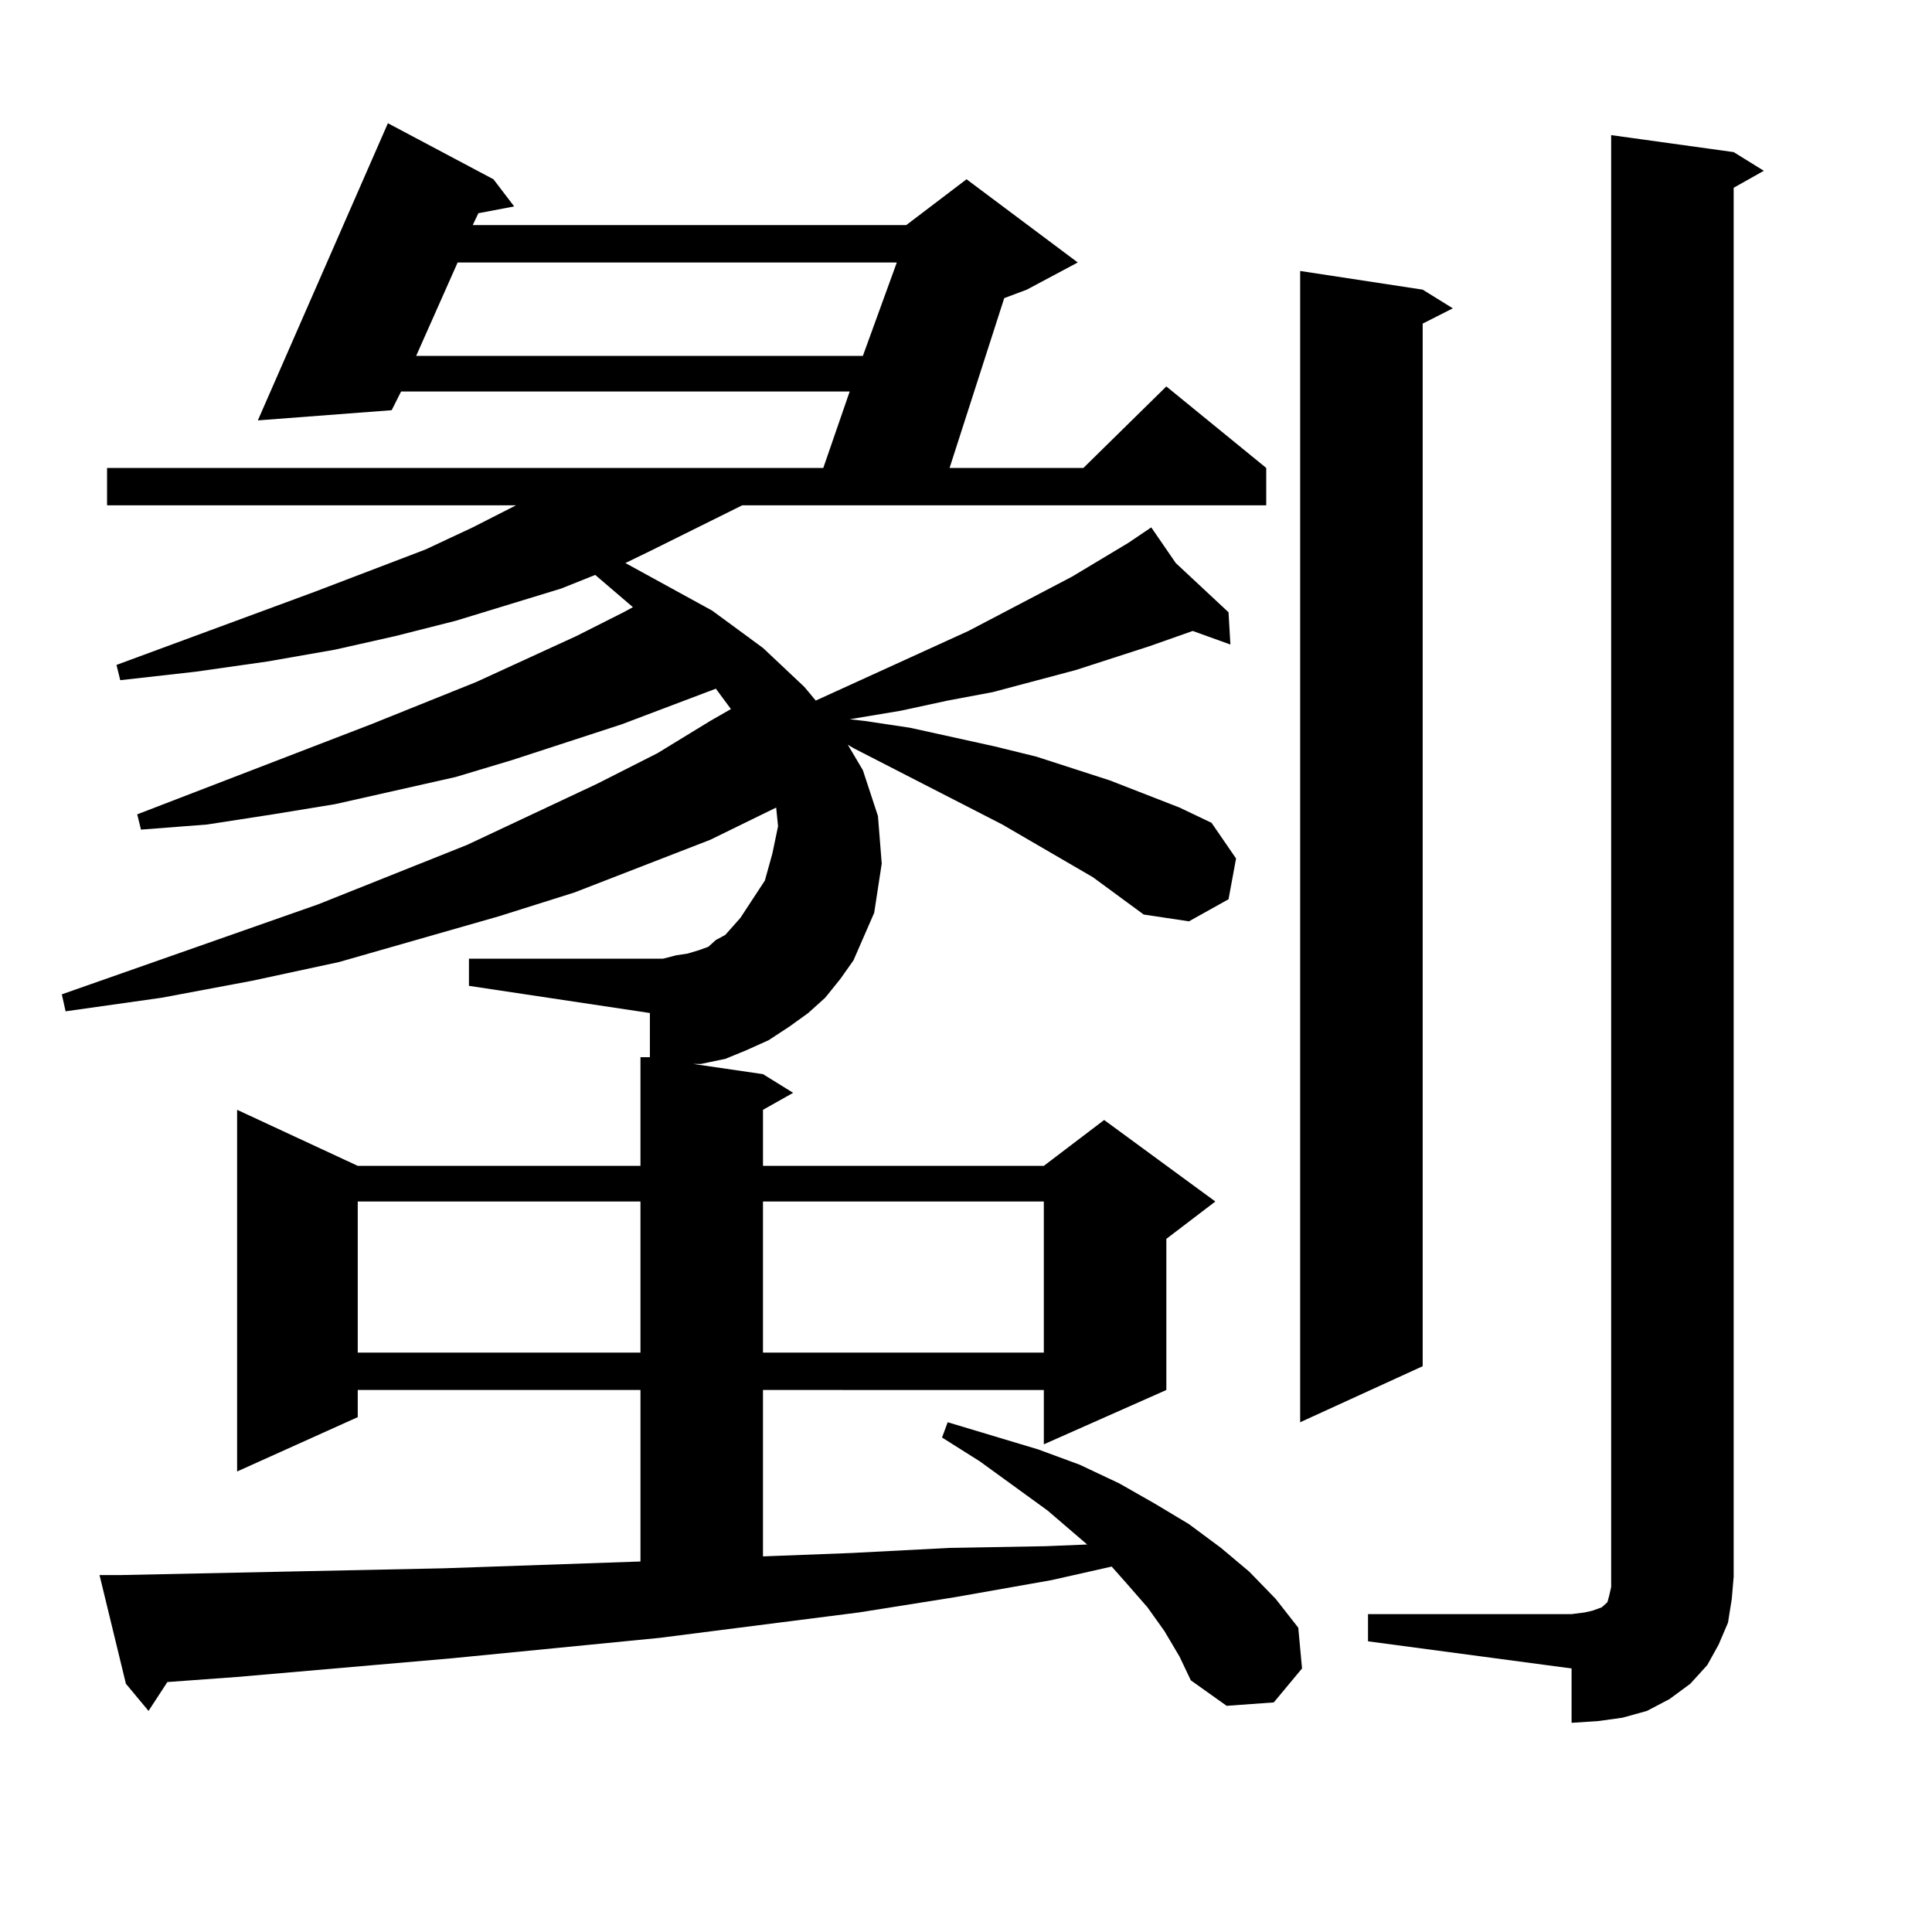 <?xml version="1.0" encoding="utf-8"?>
<!-- Generator: Adobe Illustrator 16.0.0, SVG Export Plug-In . SVG Version: 6.00 Build 0)  -->
<!DOCTYPE svg PUBLIC "-//W3C//DTD SVG 1.1//EN" "http://www.w3.org/Graphics/SVG/1.1/DTD/svg11.dtd">
<svg version="1.1" id="图层_1" xmlns="http://www.w3.org/2000/svg" xmlns:xlink="http://www.w3.org/1999/xlink" x="0px" y="0px"
	 width="1000px" height="1000px" viewBox="0 0 1000 1000" enable-background="new 0 0 1000 1000" xml:space="preserve">
<path d="M565.645,454.023l-46.828-27.246l-77.071-39.551l-2.927-1.758l7.805,13.184l7.805,23.73l1.951,24.609l-3.902,25.488
	l-10.731,24.609l-6.829,9.668l-7.805,9.668l-8.78,7.91l-9.756,7.031l-10.731,7.031l-11.707,5.273l-10.731,4.395l-12.683,2.637
	h-3.902l36.097,5.273l15.609,9.668l-15.609,8.789v29.004h145.362l31.219-23.73l57.56,42.188l-25.365,19.336v78.223l-63.413,28.125
	v-28.125H394.917v86.133l45.853-1.758l50.73-2.637l49.755-0.879l21.463-0.879l-20.487-17.578l-35.121-25.488l-19.512-12.305
	l2.927-7.91l46.828,14.063l21.463,7.91l20.487,9.668l18.536,10.547l17.561,10.547l16.585,12.305l14.634,12.305l13.658,14.063
	l11.707,14.941l1.951,21.094l-14.634,17.578l-24.39,1.758l-18.536-13.184l-5.854-12.305l-7.805-13.184l-8.78-12.305l-10.731-12.305
	l-7.805-8.789l-31.219,7.031l-49.755,8.789l-49.755,7.91L341.26,847.773l-53.657,5.273l-53.657,5.273l-111.217,9.668l-36.097,2.637
	l-9.756,14.941l-11.707-14.063l-13.658-56.25h10.731l167.801-3.516l101.461-3.516v-88.77H185.166v14.063l-62.438,28.125V574.434
	l62.438,29.004h146.338v-56.25h4.878v-22.852l-93.656-14.063v-14.063h100.485l6.829-1.758l5.854-0.879l5.854-1.758l4.878-1.758
	l3.902-3.516l4.878-2.637l7.805-8.789l12.683-19.336l3.902-14.063l2.927-14.063l-0.976-9.668l-34.146,16.699l-70.242,27.246
	l-39.023,12.305l-82.925,23.73l-44.877,9.668l-46.828,8.789l-49.755,7.031l-1.951-8.789l132.68-46.582l77.071-30.762l67.315-31.641
	l31.219-15.82l27.316-16.699l10.731-6.152l-7.805-10.547l-48.779,18.457l-56.584,18.457l-29.268,8.789l-62.438,14.063l-32.194,5.273
	l-34.146,5.273l-34.146,2.637l-1.951-7.91l120.973-46.582l54.633-21.973l51.706-23.73l24.39-12.305l4.878-2.637l-19.512-16.699
	l-17.561,7.031l-54.633,16.699l-31.219,7.91l-31.219,7.031l-35.121,6.152l-37.072,5.273l-39.023,4.395l-1.951-7.91l102.437-37.793
	l57.56-21.973l24.39-11.426l22.438-11.426H55.413v-19.336h370.723l13.658-39.551H207.604l-4.878,9.668l-69.267,5.273l67.315-153.809
	l54.633,29.004l10.731,14.063l-18.536,3.516l-2.927,6.152h224.385l31.219-23.73l57.56,43.066l-26.341,14.063l-11.707,4.395
	L491.5,242.207h69.267l42.926-42.188l51.706,42.188v19.336H384.186l-47.804,23.73l-12.683,6.152l44.877,24.609l26.341,19.336
	l21.463,20.215l5.854,7.031l79.022-36.035l53.657-28.125l29.268-17.578l11.707-7.91l12.683,18.457l27.316,25.488l0.976,16.699
	l-19.512-7.031l-22.438,7.91l-38.048,12.305l-42.926,11.426l-23.414,4.395l-24.39,5.273l-26.341,4.395l7.805,0.879l23.414,3.516
	l43.901,9.668l21.463,5.273l38.048,12.305l36.097,14.063l16.585,7.91l12.683,18.457l-3.902,21.094l-20.487,11.426l-23.414-3.516
	L565.645,454.023z M185.166,621.895v78.223h146.338v-78.223H185.166z M236.872,135.859l-21.463,48.34h231.214l17.561-48.34H236.872z
	 M394.917,621.895v78.223h145.362v-78.223H394.917z M736.372,149.922l15.609,9.668l-15.609,7.91v539.648l-63.413,29.004V140.254
	L736.372,149.922z M708.08,835.469h105.363l6.829-0.879l3.902-0.879l4.878-1.758l0.976-0.879l0.976-0.879l0.976-0.879l0.976-3.516
	l0.976-4.395V69.941l63.413,8.789l15.609,9.668l-15.609,8.789v718.945l-0.976,11.426l-1.951,12.305l-4.878,11.426l-5.854,10.547
	l-8.78,9.668l-10.731,7.91l-11.707,6.152l-12.683,3.516l-12.683,1.758l-13.658,0.879v-28.125L708.08,849.531V835.469z"/>
</svg>
